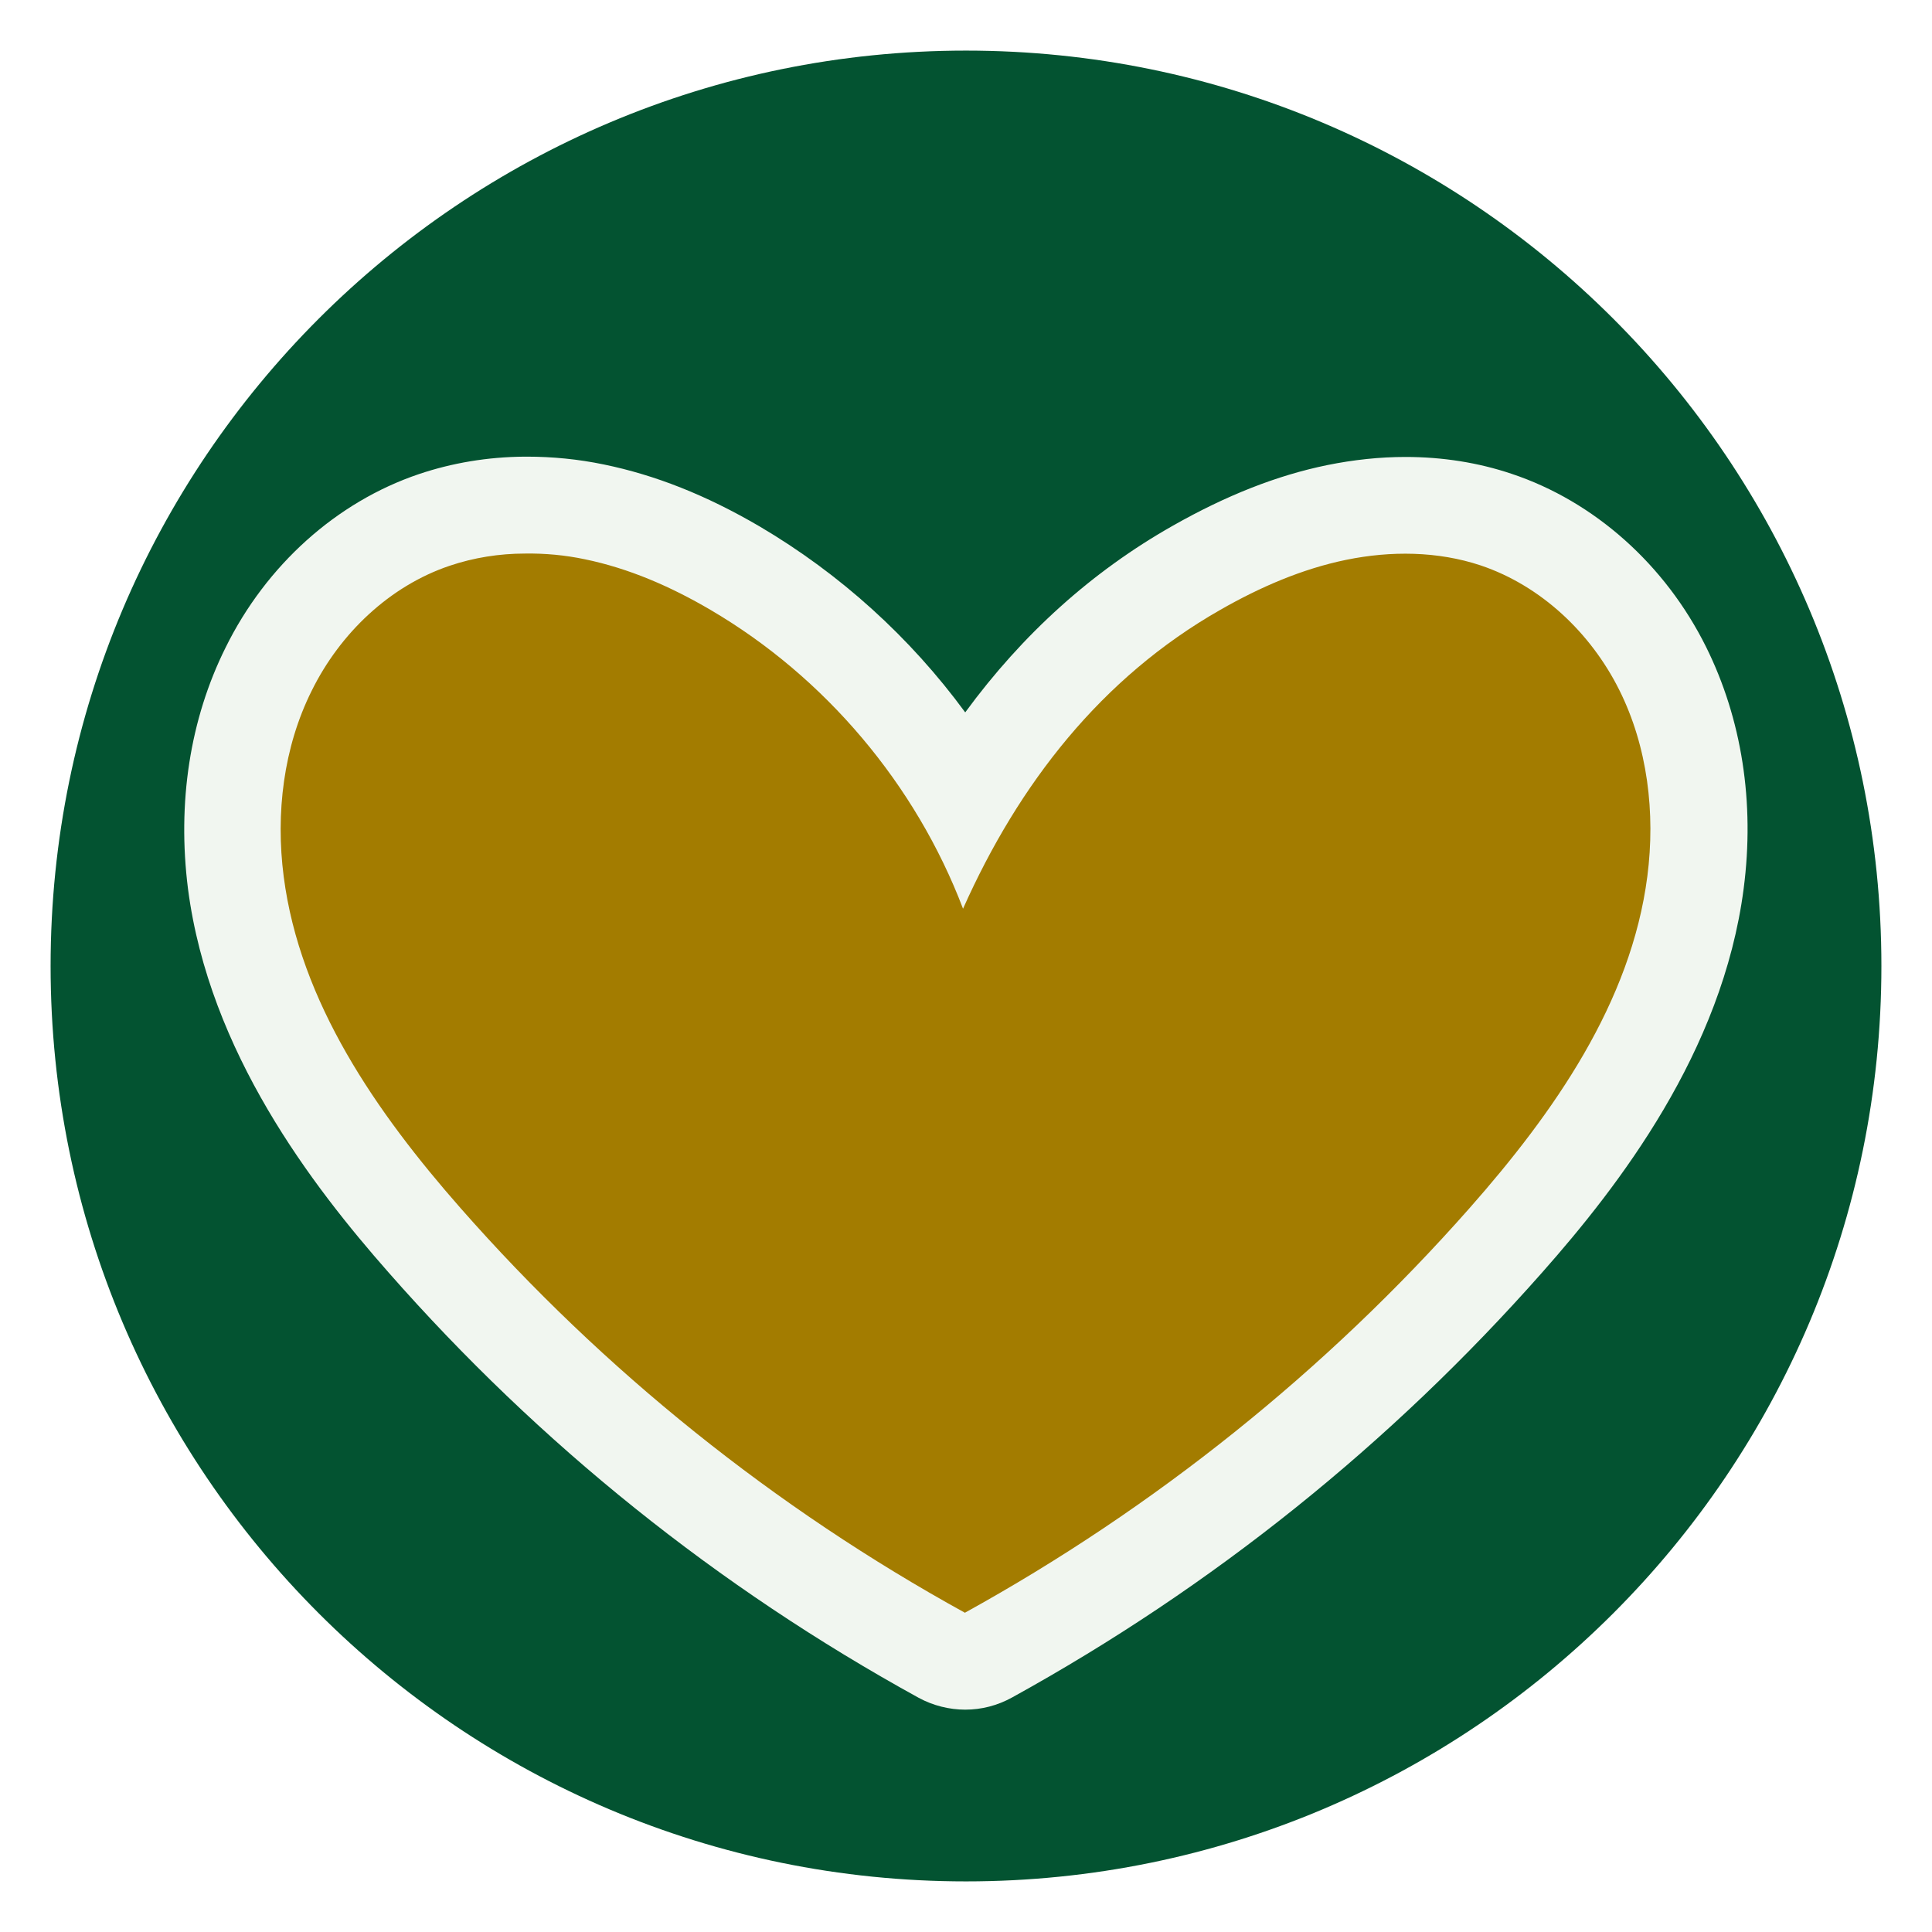 <svg version="1.0" preserveAspectRatio="xMidYMid meet" height="1080" viewBox="0 0 810 810" zoomAndPan="magnify" width="1080" xmlns:xlink="http://www.w3.org/1999/xlink" xmlns="http://www.w3.org/2000/svg"><defs><clipPath id="5028dc20f3"><path clip-rule="nonzero" d="M 21.215 21.215 L 788.785 21.215 L 788.785 788.785 L 21.215 788.785 Z M 21.215 21.215"></path></clipPath><clipPath id="c1415f61c0"><path clip-rule="nonzero" d="M 405 21.215 C 193.039 21.215 21.215 193.043 21.215 405 C 21.215 616.957 193.039 788.785 405 788.785 C 616.957 788.785 788.785 616.957 788.785 405 C 788.785 193.043 616.957 21.215 405 21.215 Z M 405 21.215"></path></clipPath><clipPath id="0b33171b8a"><path clip-rule="nonzero" d="M 0.215 0.215 L 767.785 0.215 L 767.785 767.785 L 0.215 767.785 Z M 0.215 0.215"></path></clipPath><clipPath id="ecd395ea78"><path clip-rule="nonzero" d="M 384 0.215 C 172.039 0.215 0.215 172.043 0.215 384 C 0.215 595.957 172.039 767.785 384 767.785 C 595.957 767.785 767.785 595.957 767.785 384 C 767.785 172.043 595.957 0.215 384 0.215 Z M 384 0.215"></path></clipPath><clipPath id="f6fc3ba0f9"><rect height="768" y="0" width="768" x="0"></rect></clipPath><clipPath id="38296514b9"><path clip-rule="nonzero" d="M 77 191.316 L 733 191.316 L 733 717 L 77 717 Z M 77 191.316"></path></clipPath></defs><rect fill-opacity="1" height="972" y="-81" fill="#ffffff" width="972" x="-81"></rect><rect fill-opacity="1" height="972" y="-81" fill="#ffffff" width="972" x="-81"></rect><g clip-path="url(#5028dc20f3)"><g clip-path="url(#c1415f61c0)"><g transform="matrix(1, 0, 0, 1, 21, 21)"><g clip-path="url(#f6fc3ba0f9)"><g clip-path="url(#0b33171b8a)"><g clip-path="url(#ecd395ea78)"><path fill-rule="nonzero" fill-opacity="1" d="M 0.215 0.215 L 767.785 0.215 L 767.785 767.785 L 0.215 767.785 Z M 0.215 0.215" fill="#035331"></path></g></g></g></g></g></g><g clip-path="url(#38296514b9)"><path fill-rule="nonzero" fill-opacity="1" d="M 404.672 716.781 C 397.984 716.781 391.168 715.078 385.141 711.801 C 300.992 665.531 226.152 605.504 162.844 533.414 C 130.996 497.238 87.742 441.141 78.828 372.723 C 74.242 336.547 79.617 301.551 94.559 271.535 C 111.598 236.934 141.086 210.457 175.559 198.793 C 189.582 194.074 204.395 191.582 219.859 191.453 L 220.91 191.453 C 231.527 191.453 242.406 192.5 253.152 194.73 C 274.781 199.184 296.012 207.574 318.426 220.68 C 352.242 240.602 381.602 267.211 404.672 298.668 C 428.785 265.77 457.883 239.555 491.699 220.418 C 514.113 207.703 535.348 199.316 556.449 194.992 C 567.461 192.762 578.469 191.582 589.219 191.582 C 604.812 191.582 619.758 193.941 633.781 198.66 C 668.383 210.195 698.137 236.672 715.305 271.273 C 730.25 301.418 735.754 336.414 731.035 372.59 C 722.121 441.141 678.605 497.238 646.625 533.414 C 583.188 605.242 508.477 665.27 424.332 711.668 C 418.172 715.078 411.484 716.781 404.672 716.781 Z M 404.672 716.781" fill="#f1f6f0"></path></g><path fill-rule="nonzero" fill-opacity="1" d="M 245.027 234.441 C 263.637 238.242 281.332 245.977 297.848 255.676 C 345.949 283.855 383.961 328.945 403.754 380.98 C 427.082 328.684 461.688 284.117 511.625 255.676 C 528.137 246.238 545.832 238.508 564.445 234.703 C 583.055 230.902 602.719 231.035 620.805 237.062 C 646.102 245.582 666.941 265.375 678.867 289.23 C 690.797 313.086 694.074 340.871 690.664 367.348 C 683.852 420.301 651.477 466.438 616.086 506.543 C 556.055 574.57 484.098 632.242 404.539 676.148 C 324.98 632.371 253.023 574.703 193.121 506.543 C 157.863 466.438 125.754 420.301 118.938 367.48 C 115.527 341.004 118.805 313.348 130.734 289.492 C 142.531 265.637 163.238 245.715 188.535 237.195 C 198.629 233.789 209.375 232.082 220.121 232.082 C 228.512 231.953 236.898 232.738 245.027 234.441 Z M 245.027 234.441" fill="#a37c00"></path></svg>